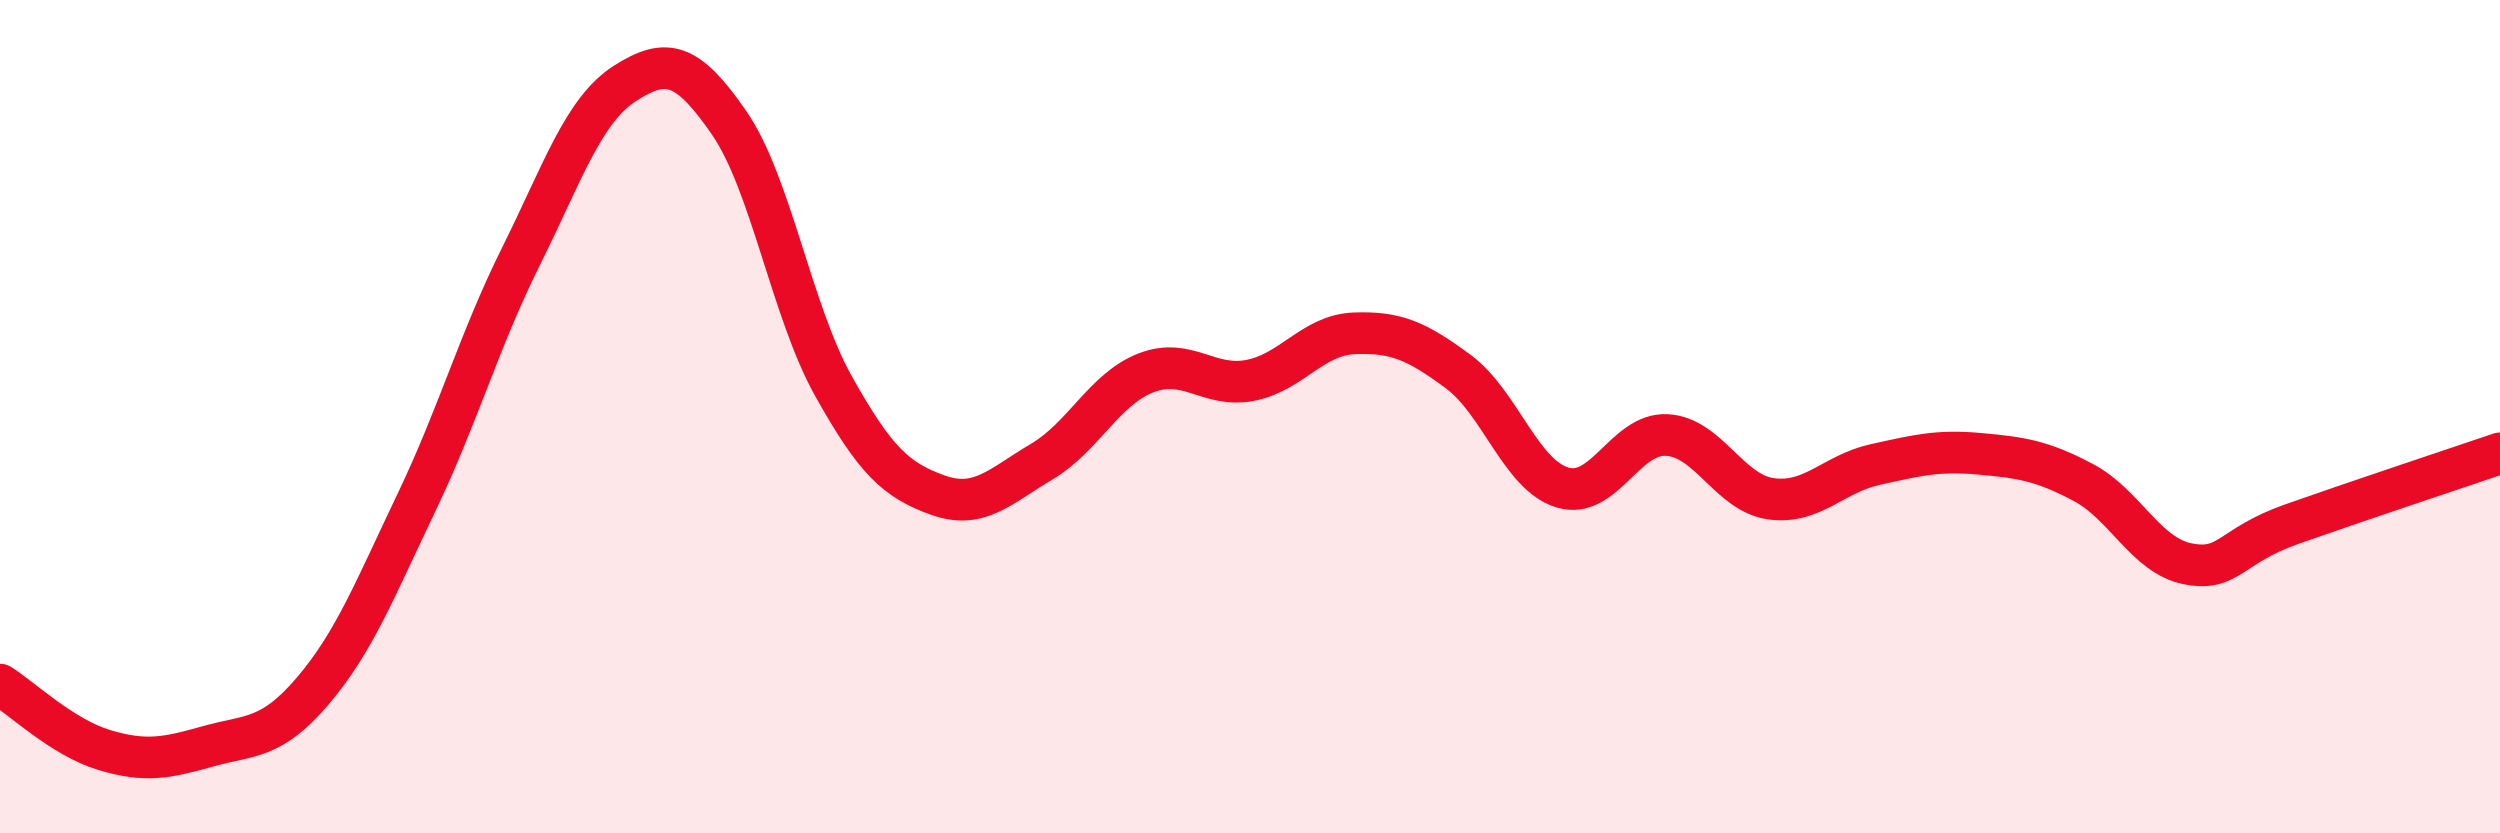 
    <svg width="60" height="20" viewBox="0 0 60 20" xmlns="http://www.w3.org/2000/svg">
      <path
        d="M 0,16.43 C 0.5,16.74 1.5,17.7 2.5,18 C 3.5,18.3 4,18.19 5,17.91 C 6,17.63 6.5,17.76 7.5,16.59 C 8.5,15.42 9,14.14 10,12.05 C 11,9.96 11.5,8.17 12.5,6.16 C 13.5,4.15 14,2.64 15,2 C 16,1.36 16.5,1.5 17.5,2.95 C 18.5,4.4 19,7.47 20,9.26 C 21,11.05 21.5,11.52 22.5,11.88 C 23.5,12.24 24,11.67 25,11.08 C 26,10.49 26.5,9.34 27.5,8.95 C 28.5,8.56 29,9.32 30,9.13 C 31,8.94 31.5,8.04 32.5,8 C 33.5,7.96 34,8.18 35,8.92 C 36,9.66 36.5,11.4 37.5,11.7 C 38.5,12 39,10.39 40,10.44 C 41,10.49 41.5,11.83 42.5,11.97 C 43.5,12.11 44,11.37 45,11.15 C 46,10.93 46.5,10.8 47.5,10.89 C 48.5,10.98 49,11.05 50,11.58 C 51,12.11 51.5,13.33 52.5,13.53 C 53.5,13.73 53.5,13.11 55,12.58 C 56.5,12.05 59,11.22 60,10.88L60 20L0 20Z"
        fill="#EB0A25"
        opacity="0.1"
        stroke-linecap="round"
        stroke-linejoin="round"
      />
      <path
        d="M 0,16.43 C 0.5,16.74 1.5,17.7 2.5,18 C 3.5,18.3 4,18.19 5,17.91 C 6,17.63 6.5,17.76 7.5,16.59 C 8.5,15.42 9,14.14 10,12.05 C 11,9.96 11.5,8.17 12.5,6.16 C 13.5,4.15 14,2.64 15,2 C 16,1.36 16.5,1.5 17.5,2.95 C 18.5,4.4 19,7.47 20,9.26 C 21,11.05 21.5,11.52 22.5,11.88 C 23.5,12.24 24,11.67 25,11.08 C 26,10.49 26.5,9.34 27.5,8.95 C 28.5,8.56 29,9.32 30,9.13 C 31,8.94 31.5,8.04 32.5,8 C 33.5,7.96 34,8.18 35,8.92 C 36,9.66 36.5,11.4 37.5,11.7 C 38.5,12 39,10.39 40,10.44 C 41,10.49 41.5,11.83 42.5,11.97 C 43.5,12.11 44,11.37 45,11.15 C 46,10.93 46.5,10.8 47.5,10.89 C 48.5,10.98 49,11.05 50,11.58 C 51,12.11 51.5,13.33 52.5,13.53 C 53.5,13.73 53.5,13.11 55,12.58 C 56.5,12.05 59,11.22 60,10.88"
        stroke="#EB0A25"
        stroke-width="1"
        fill="none"
        stroke-linecap="round"
        stroke-linejoin="round"
      />
    </svg>
  